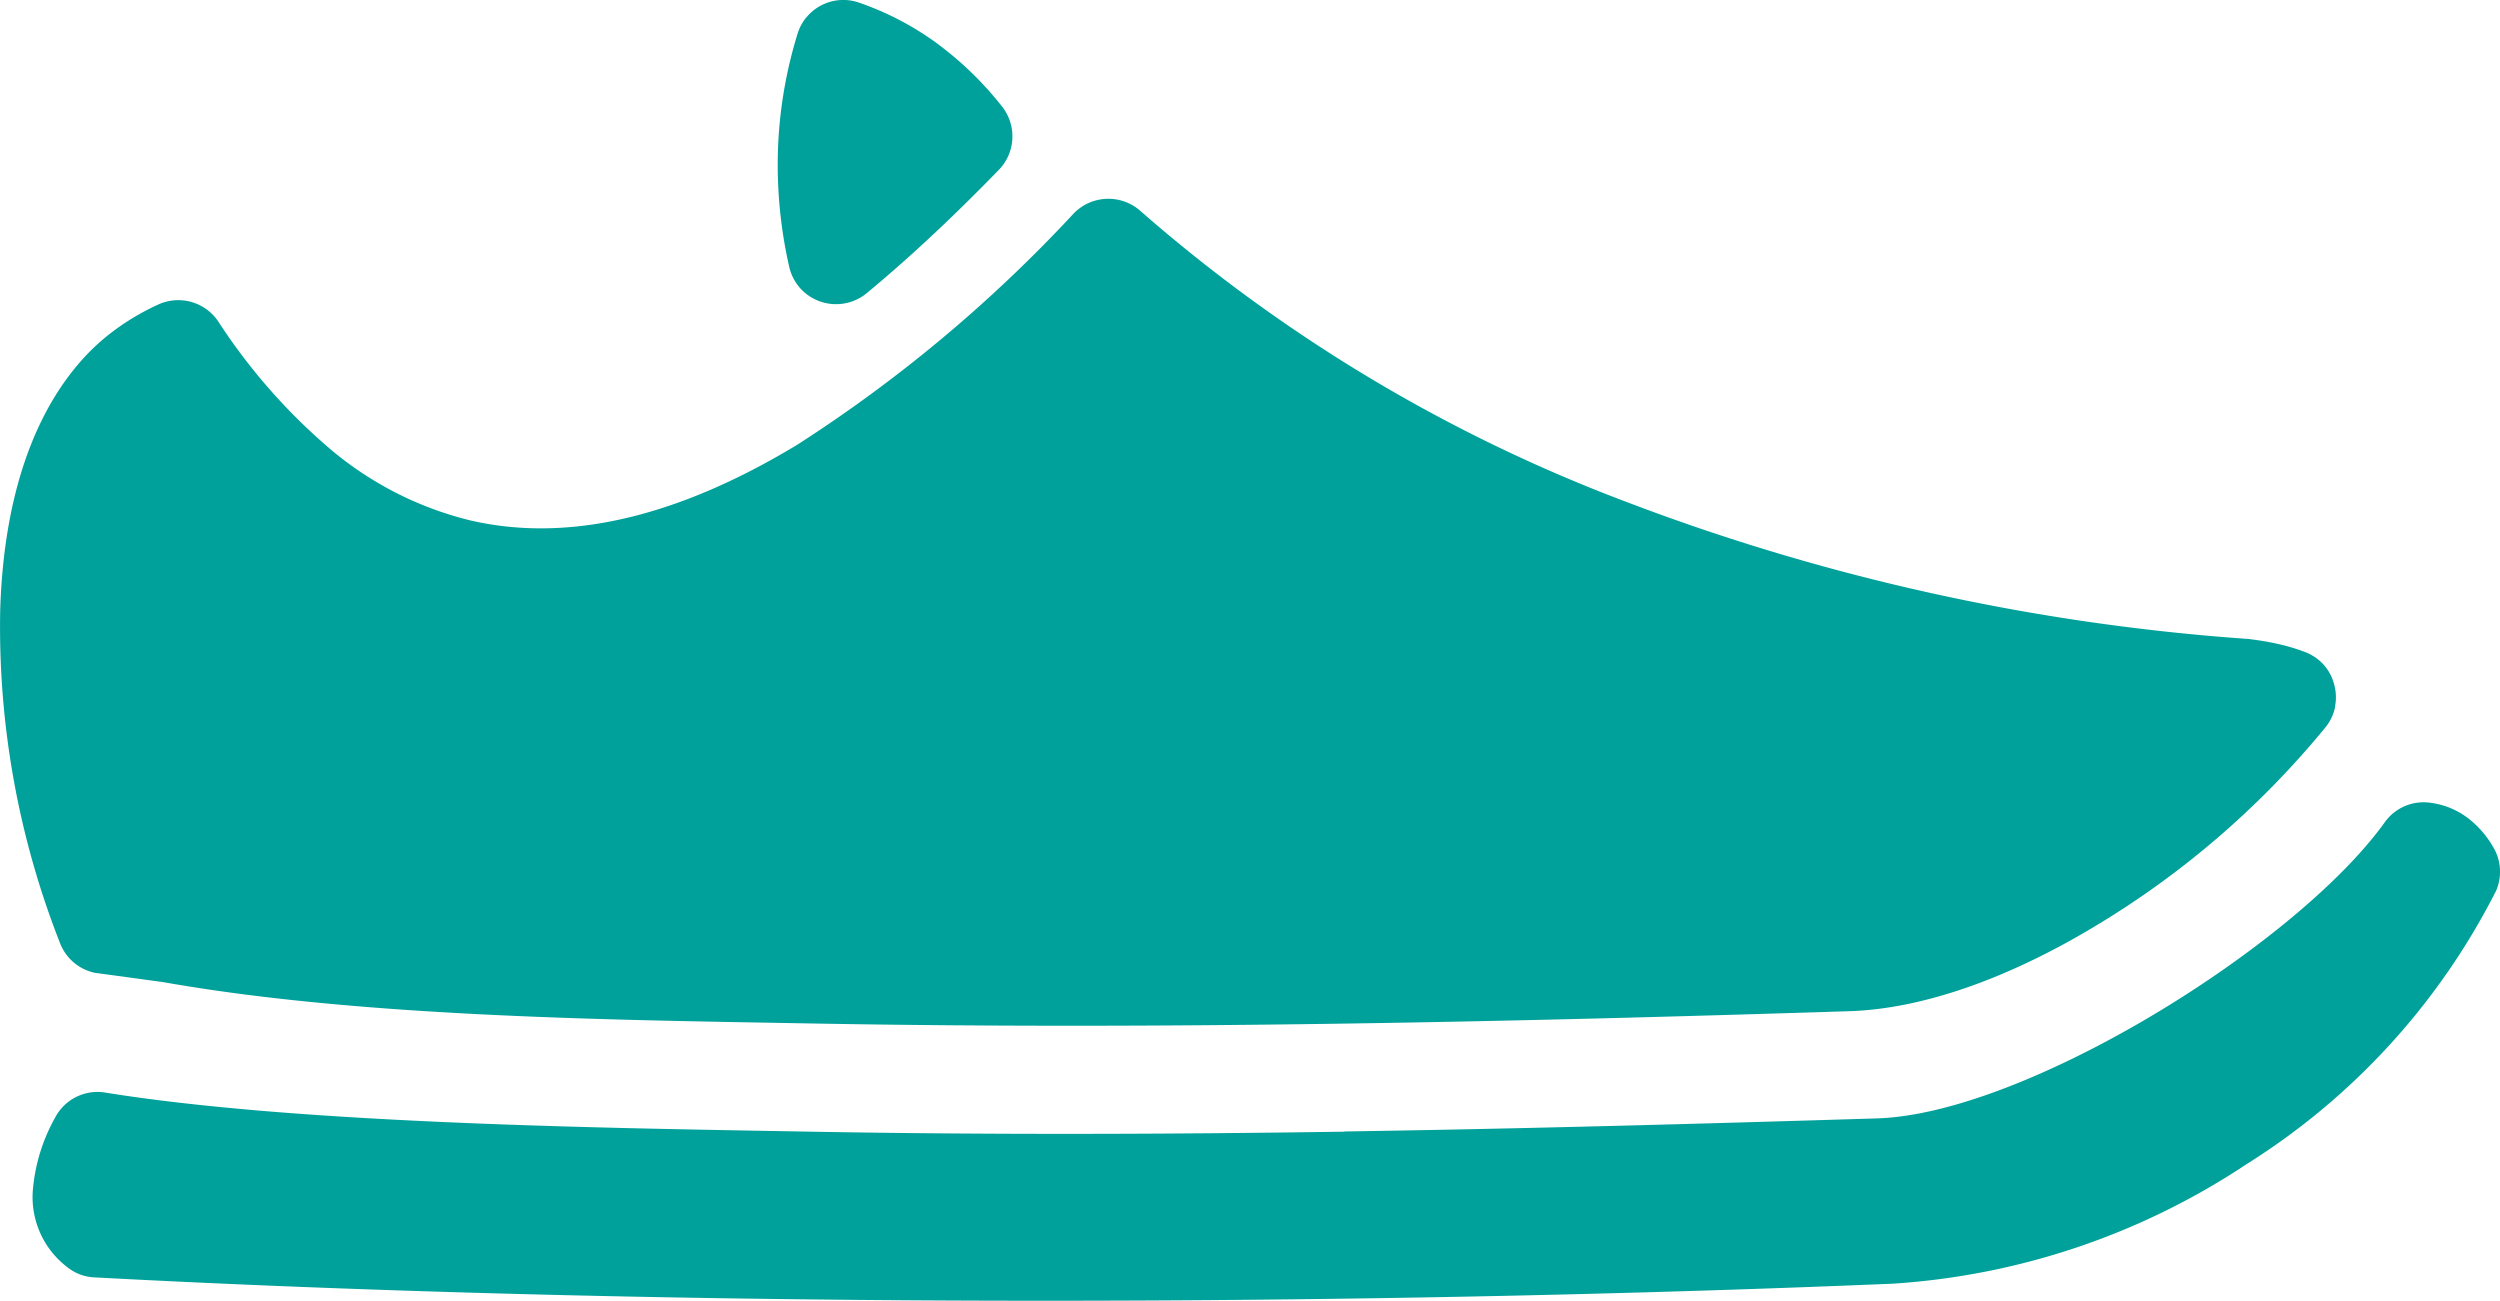 <svg xmlns="http://www.w3.org/2000/svg" width="119.161" height="62.001" viewBox="0 0 119.161 62.001">
  <path id="foot" d="M352.326,332.134a16.064,16.064,0,0,1,3.025,2.949,2.294,2.294,0,0,1-.152,3.034c-1,1.028-2.017,2.035-3.056,3.01s-2.1,1.919-3.224,2.852a2.3,2.3,0,0,1-3.182-.228l0,0a2.308,2.308,0,0,1-.529-1.042,21.935,21.935,0,0,1-.53-5.585,21.233,21.233,0,0,1,.927-5.483h0a2.284,2.284,0,0,1,.431-.807h.005a2.274,2.274,0,0,1,2.51-.691,14.1,14.1,0,0,1,3.776,1.989m19.352,51.813c8.451-.129,16.932-.363,25.415-.625,3.413-.116,8.152-2.028,12.635-4.638,4.853-2.825,9.351-6.437,11.529-9.467a2.269,2.269,0,0,1,2.137-.943,3.742,3.742,0,0,1,1.829.733,4.681,4.681,0,0,1,1.21,1.387,2.284,2.284,0,0,1,.1,2.161h-.005A32.91,32.91,0,0,1,414.681,385.5a34.434,34.434,0,0,1-16.868,5.7h-.005c-13.741.575-28.835.859-43.905.807-14.378-.051-28.71-.407-41.8-1.107a2.263,2.263,0,0,1-.7-.143,2.3,2.3,0,0,1-.618-.359,4.193,4.193,0,0,1-1.624-3.65,8.529,8.529,0,0,1,1.058-3.456,2.279,2.279,0,0,1,2.4-1.2c8.836,1.427,22.637,1.669,32.117,1.836l1.529.027c8.47.152,16.942.125,25.412,0M418.9,363.7a2.293,2.293,0,0,1-.447.964v0a42.342,42.342,0,0,1-11.043,9.525c-3.83,2.3-7.951,3.9-11.657,4.023-8.206.261-16.428.483-24.678.6-8.231.119-16.462.135-24.692-.013l-1.576-.028c-9.291-.162-20.471-.359-29.428-1.944h0l-3.135-.428-.042,0a2.284,2.284,0,0,1-1.039-.467h0a2.291,2.291,0,0,1-.687-.917,41.191,41.191,0,0,1-2.871-15.876c.129-4.533,1.2-8.873,3.811-11.873a10.235,10.235,0,0,1,1.678-1.541,11.715,11.715,0,0,1,2.035-1.191,2.292,2.292,0,0,1,2.874.81,28.085,28.085,0,0,0,5.217,5.974,16.335,16.335,0,0,0,6.815,3.506c5.219,1.2,10.621-.62,15.574-3.619a68.333,68.333,0,0,0,13.16-11.012,2.3,2.3,0,0,1,3.188-.12,75.71,75.71,0,0,0,23.223,13.888,103.466,103.466,0,0,0,29.46,6.5l.047,0c.465.054.942.128,1.4.227a9.275,9.275,0,0,1,1.388.409,2.287,2.287,0,0,1,.877.6,2.262,2.262,0,0,1,.5.937,2.292,2.292,0,0,1,.041,1.058" transform="translate(-307.596 -330.014)" fill="#00a19a" fill-rule="evenodd"/>
</svg>
